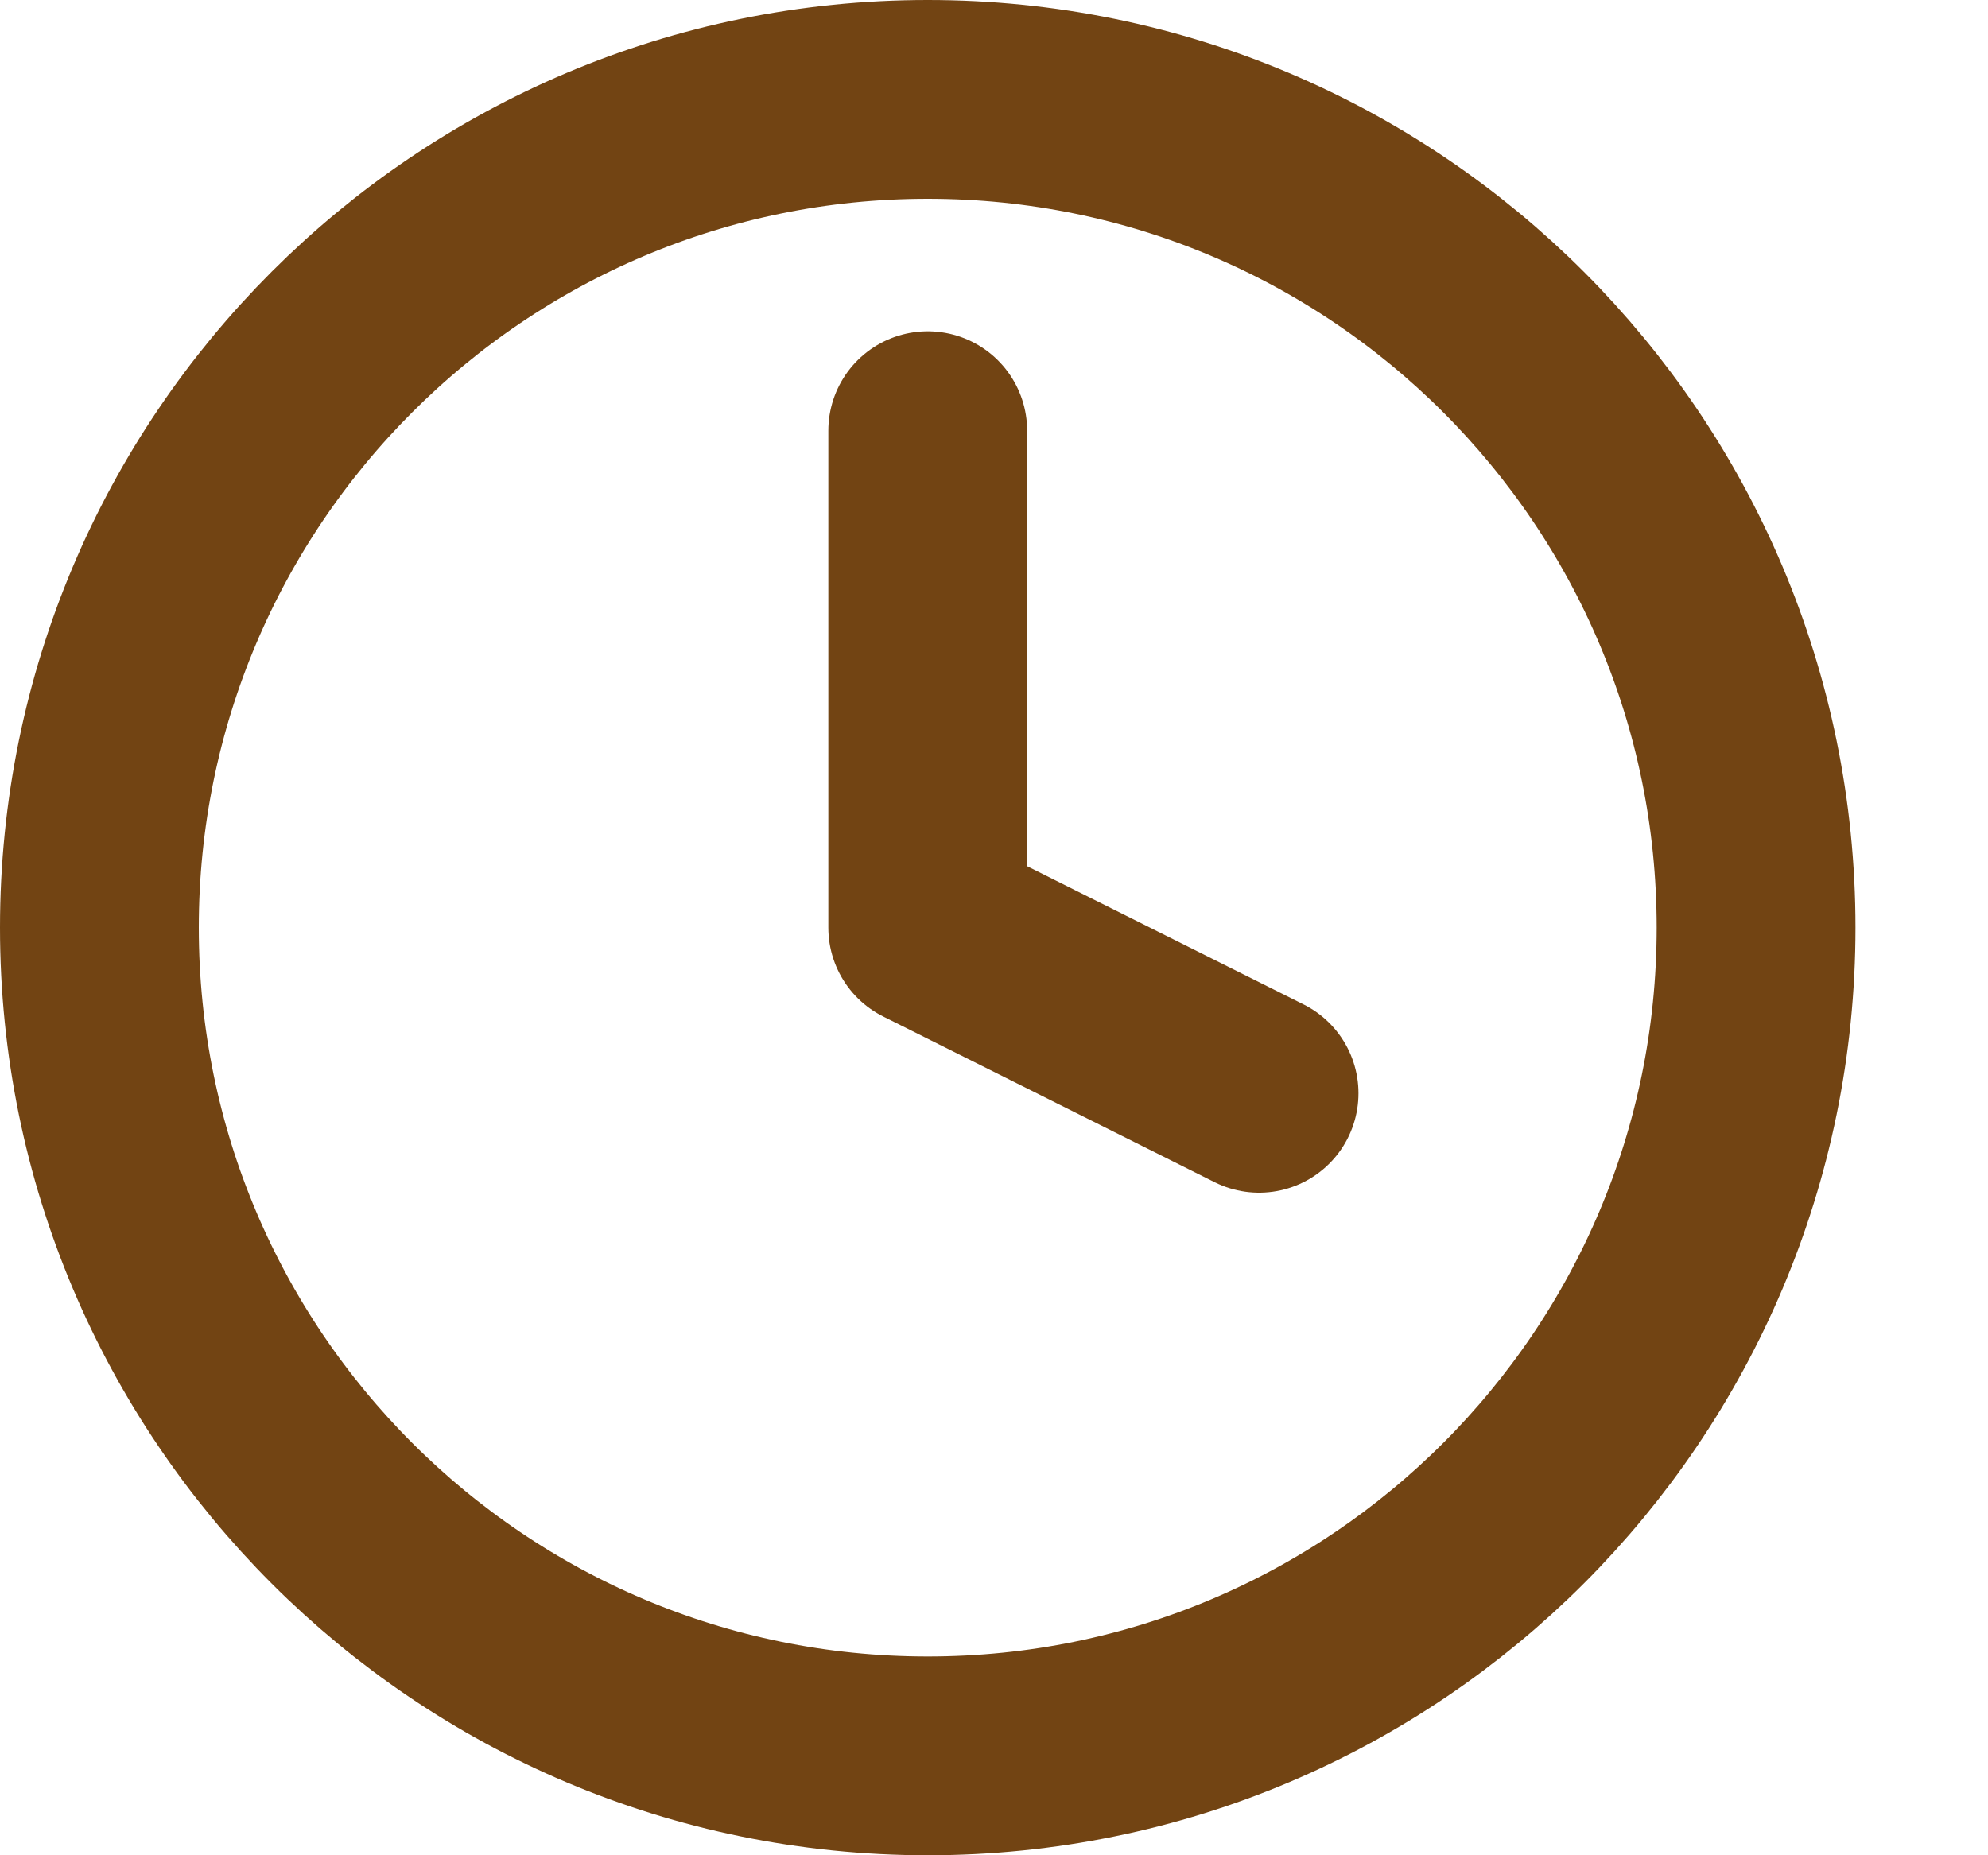 <?xml version="1.0" encoding="UTF-8" standalone="no"?><!DOCTYPE svg PUBLIC "-//W3C//DTD SVG 1.1//EN" "http://www.w3.org/Graphics/SVG/1.1/DTD/svg11.dtd"><svg width="100%" height="100%" viewBox="0 0 15 14" version="1.1" xmlns="http://www.w3.org/2000/svg" xmlns:xlink="http://www.w3.org/1999/xlink" xml:space="preserve" xmlns:serif="http://www.serif.com/" style="fill-rule:evenodd;clip-rule:evenodd;stroke-linecap:round;stroke-linejoin:round;"><path d="M7,3.25l-0,3.75l2.5,1.25m3.75,-1.25c0,3.452 -2.798,6.25 -6.25,6.25c-3.452,-0 -6.25,-2.798 -6.25,-6.25c0,-3.452 2.798,-6.25 6.25,-6.25c3.452,-0 6.25,2.798 6.25,6.25Z" style="fill:none;fill-rule:nonzero;stroke:#724413;stroke-width:1.5px;"/></svg>